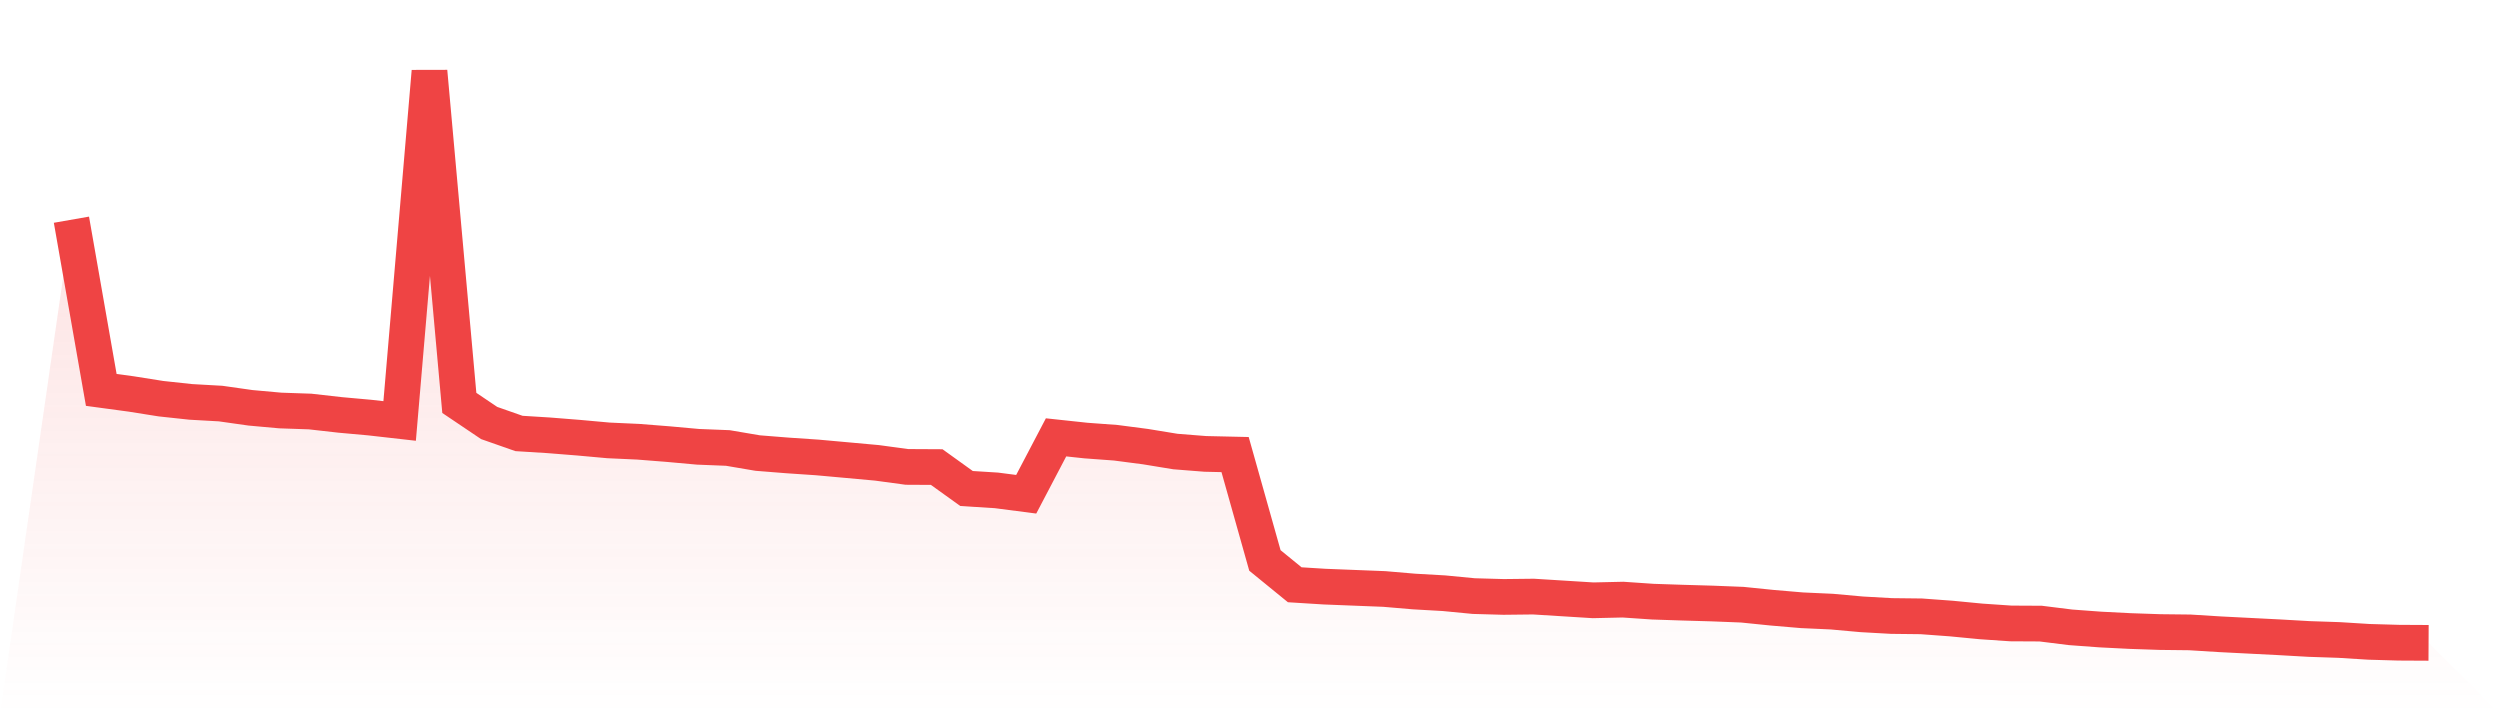 <svg viewBox="0 0 140 40" xmlns="http://www.w3.org/2000/svg">
<defs>
<linearGradient id="gradient" x1="0" x2="0" y1="0" y2="1">
<stop offset="0%" stop-color="#ef4444" stop-opacity="0.2"/>
<stop offset="100%" stop-color="#ef4444" stop-opacity="0"/>
</linearGradient>
</defs>
<path d="M4,12.303 L4,12.303 L5.671,21.835 L7.342,22.061 L9.013,22.326 L10.684,22.506 L12.354,22.6 L14.025,22.837 L15.696,22.988 L17.367,23.045 L19.038,23.234 L20.709,23.385 L22.38,23.574 L24.051,4 L25.722,22.563 L27.392,23.688 L29.063,24.274 L30.734,24.378 L32.405,24.511 L34.076,24.662 L35.747,24.738 L37.418,24.87 L39.089,25.021 L40.759,25.087 L42.43,25.371 L44.101,25.504 L45.772,25.617 L47.443,25.768 L49.114,25.92 L50.785,26.147 L52.456,26.156 L54.127,27.357 L55.797,27.461 L57.468,27.678 L59.139,24.492 L60.81,24.671 L62.481,24.794 L64.152,25.012 L65.823,25.286 L67.494,25.418 L69.165,25.456 L70.835,31.385 L72.506,32.747 L74.177,32.851 L75.848,32.917 L77.519,32.983 L79.19,33.125 L80.861,33.22 L82.532,33.381 L84.203,33.428 L85.873,33.409 L87.544,33.513 L89.215,33.617 L90.886,33.579 L92.557,33.693 L94.228,33.749 L95.899,33.797 L97.57,33.863 L99.24,34.033 L100.911,34.175 L102.582,34.251 L104.253,34.402 L105.924,34.496 L107.595,34.515 L109.266,34.638 L110.937,34.799 L112.608,34.913 L114.278,34.922 L115.949,35.13 L117.62,35.253 L119.291,35.338 L120.962,35.395 L122.633,35.414 L124.304,35.518 L125.975,35.603 L127.646,35.688 L129.316,35.783 L130.987,35.839 L132.658,35.943 L134.329,35.991 L136,36 L140,40 L0,40 z" fill="url(#gradient)"/>
<path d="M4,12.303 L4,12.303 L5.671,21.835 L7.342,22.061 L9.013,22.326 L10.684,22.506 L12.354,22.6 L14.025,22.837 L15.696,22.988 L17.367,23.045 L19.038,23.234 L20.709,23.385 L22.38,23.574 L24.051,4 L25.722,22.563 L27.392,23.688 L29.063,24.274 L30.734,24.378 L32.405,24.511 L34.076,24.662 L35.747,24.738 L37.418,24.87 L39.089,25.021 L40.759,25.087 L42.43,25.371 L44.101,25.504 L45.772,25.617 L47.443,25.768 L49.114,25.92 L50.785,26.147 L52.456,26.156 L54.127,27.357 L55.797,27.461 L57.468,27.678 L59.139,24.492 L60.81,24.671 L62.481,24.794 L64.152,25.012 L65.823,25.286 L67.494,25.418 L69.165,25.456 L70.835,31.385 L72.506,32.747 L74.177,32.851 L75.848,32.917 L77.519,32.983 L79.19,33.125 L80.861,33.22 L82.532,33.381 L84.203,33.428 L85.873,33.409 L87.544,33.513 L89.215,33.617 L90.886,33.579 L92.557,33.693 L94.228,33.749 L95.899,33.797 L97.57,33.863 L99.24,34.033 L100.911,34.175 L102.582,34.251 L104.253,34.402 L105.924,34.496 L107.595,34.515 L109.266,34.638 L110.937,34.799 L112.608,34.913 L114.278,34.922 L115.949,35.13 L117.62,35.253 L119.291,35.338 L120.962,35.395 L122.633,35.414 L124.304,35.518 L125.975,35.603 L127.646,35.688 L129.316,35.783 L130.987,35.839 L132.658,35.943 L134.329,35.991 L136,36" fill="none" stroke="#ef4444" stroke-width="2"/>
</svg>